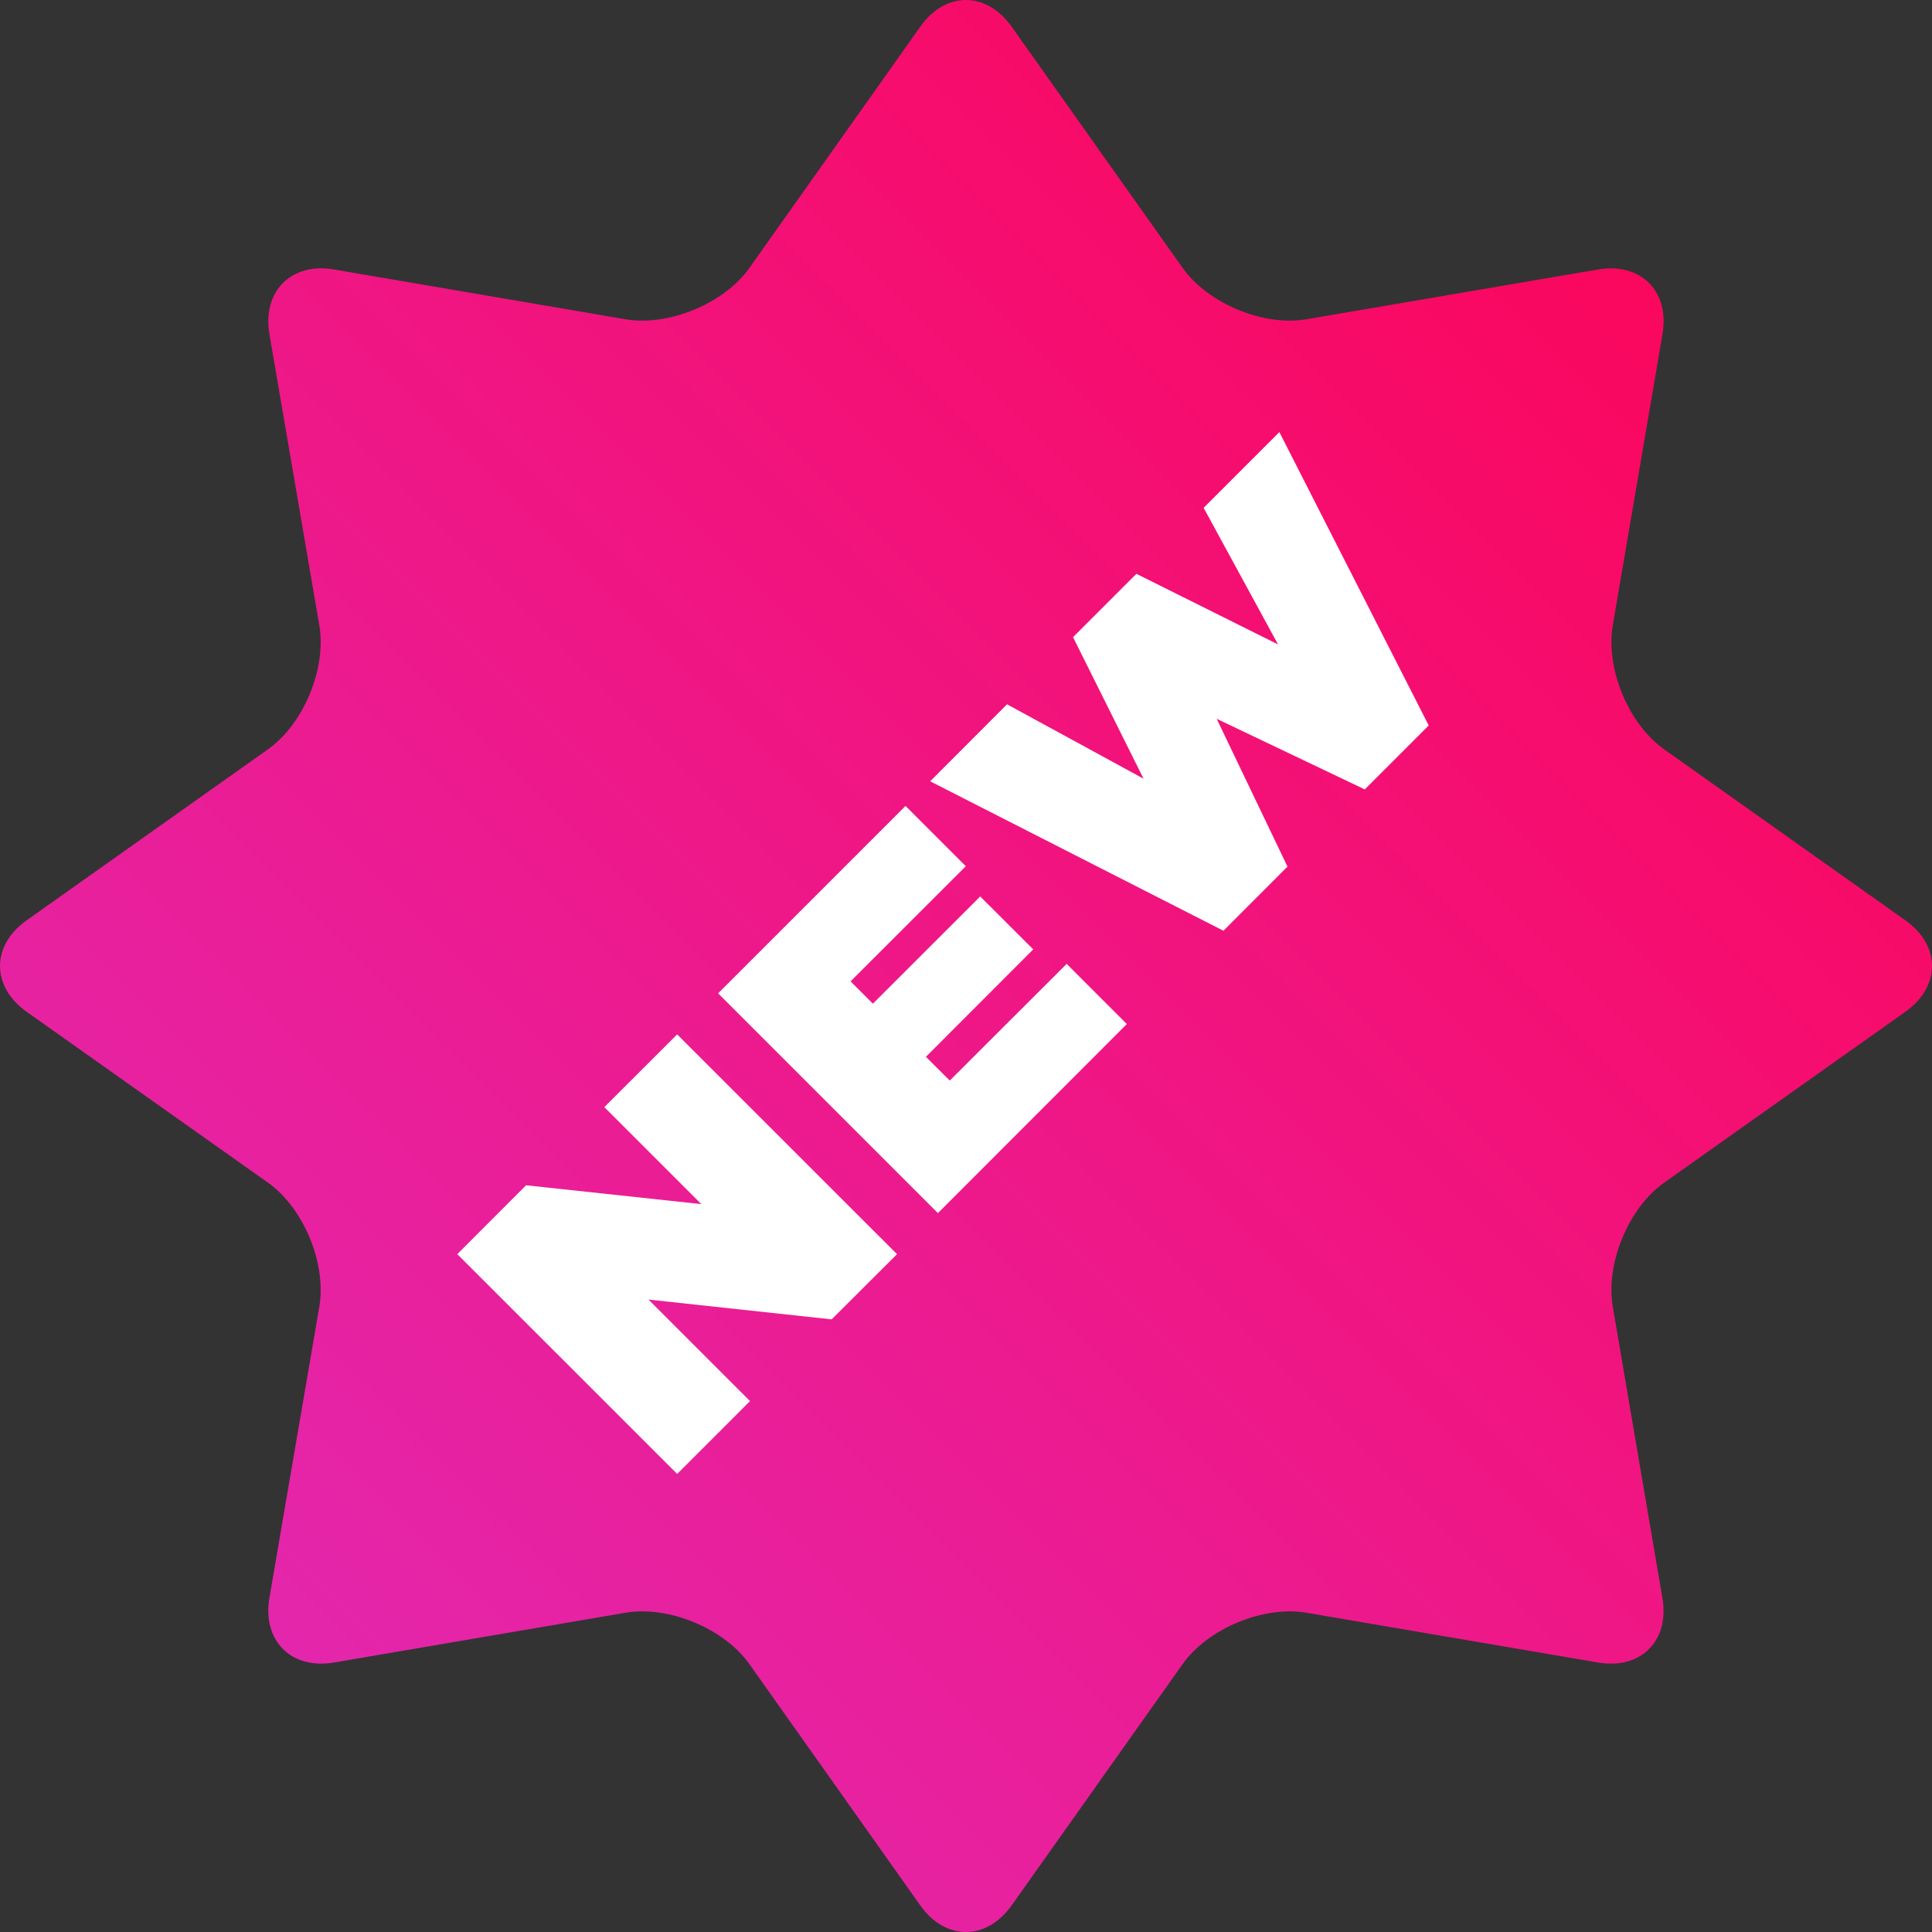 <svg width="20" height="20" viewBox="0 0 20 20" fill="none" xmlns="http://www.w3.org/2000/svg">
<rect x="0" y="0" width="20" height="20" fill="#333333" stroke="none"/>
<path d="M19.724 9.527L17.227 7.757C16.859 7.497 16.62 6.921 16.695 6.476L17.21 3.459C17.286 3.015 16.986 2.713 16.541 2.79L13.524 3.305C13.08 3.381 12.504 3.142 12.243 2.774L10.473 0.277C10.212 -0.092 9.786 -0.092 9.527 0.276L7.757 2.775C7.496 3.142 6.92 3.381 6.475 3.305L3.459 2.79C3.015 2.713 2.714 3.015 2.789 3.459L3.306 6.476C3.381 6.921 3.142 7.497 2.774 7.757L0.276 9.527C-0.092 9.787 -0.092 10.213 0.276 10.474L2.774 12.243C3.142 12.503 3.381 13.079 3.306 13.524L2.789 16.541C2.714 16.986 3.015 17.286 3.459 17.21L6.475 16.695C6.92 16.619 7.497 16.858 7.757 17.226L9.527 19.725C9.786 20.092 10.212 20.092 10.473 19.724L12.243 17.226C12.504 16.858 13.08 16.619 13.524 16.695L16.541 17.21C16.986 17.286 17.286 16.986 17.209 16.541L16.695 13.524C16.62 13.079 16.859 12.503 17.227 12.243L19.724 10.474C20.092 10.213 20.092 9.787 19.724 9.527Z" fill="url(#paint0_linear_1468_5468)"/>
<path d="M9.286 12.983L8.609 13.658L6.713 13.453L7.764 14.504L7.01 15.258L4.734 12.983L5.446 12.27L7.26 12.465L6.256 11.461L7.01 10.708L9.286 12.983Z" fill="white"/>
<path d="M11.665 10.601L9.709 12.558L7.434 10.283L9.374 8.343L9.998 8.967L8.805 10.159L9.036 10.39L10.147 9.28L10.696 9.828L9.585 10.94L9.832 11.186L11.042 9.978L11.665 10.601Z" fill="white"/>
<path d="M14.79 7.51L14.128 8.172L12.595 7.441L13.328 8.971L12.665 9.635L9.629 8.088L10.425 7.291L11.838 8.061L11.108 6.596L11.764 5.94L13.23 6.671L12.46 5.257L13.244 4.473L14.79 7.51Z" fill="white"/>
<defs>
<linearGradient id="paint0_linear_1468_5468" x1="0" y1="20" x2="20" y2="0" gradientUnits="userSpaceOnUse">
<stop stop-color="#DF2DBD"/>
<stop offset="1" stop-color="#FF004D"/>
</linearGradient>
</defs>
</svg>
